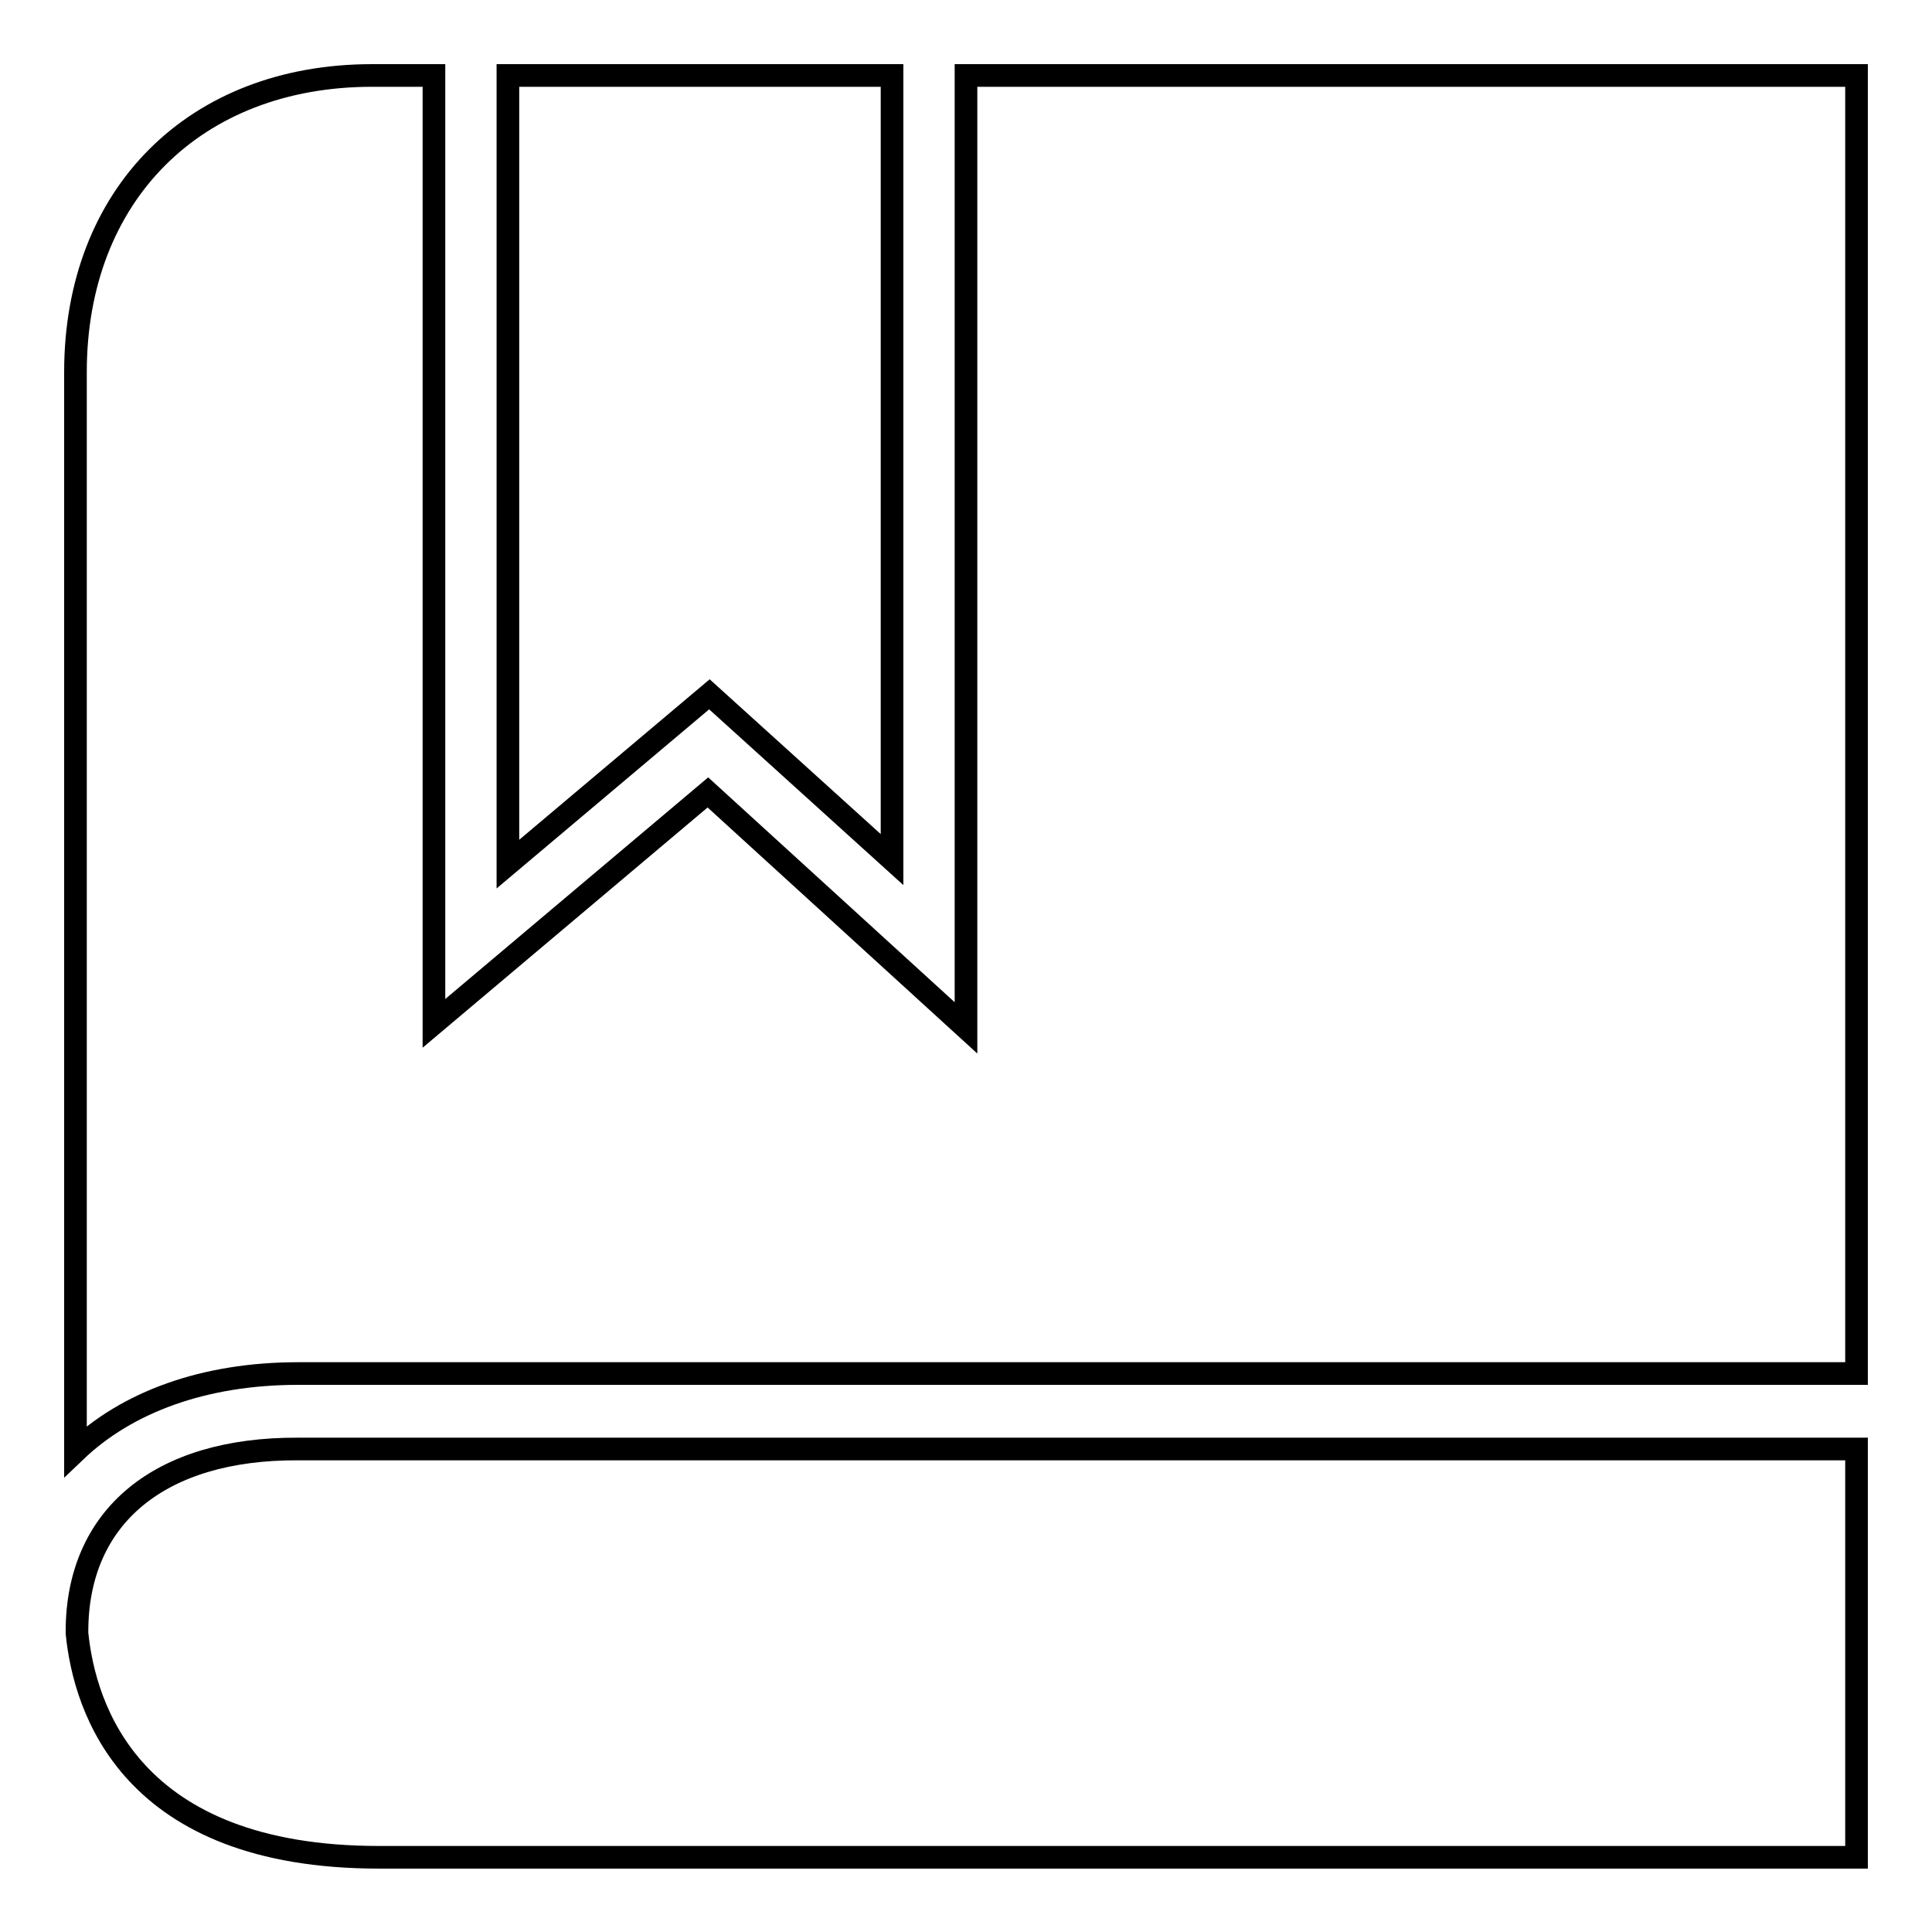 <?xml version="1.0" encoding="utf-8"?>
<!-- Svg Vector Icons : http://www.onlinewebfonts.com/icon -->
<!DOCTYPE svg PUBLIC "-//W3C//DTD SVG 1.1//EN" "http://www.w3.org/Graphics/SVG/1.1/DTD/svg11.dtd">
<svg version="1.1" xmlns="http://www.w3.org/2000/svg" xmlns:xlink="http://www.w3.org/1999/xlink" x="0px" y="0px" viewBox="0 0 256 256" enable-background="new 0 0 256 256" xml:space="preserve">
<g><g><path stroke-width="3" fill-opacity="0" stroke="#000000"  d="M118.2,113.9V10H67.3v104.5l26.7-22.5L118.2,113.9z M128,10v11.5v114.7L93.8,105l-36.3,30.6V11V10h-8.2C25.8,10,10,25.8,10,49.3v125.2v17.8c6.8-6.5,17-10.3,29.5-10.3h78.7H246V10H128z M10.2,216.2c0,0,0,0.1,0,0.2h0c1,10,7.1,29.7,40,29.7H246v-54.1H39.5C21.1,191.9,10.2,201,10.2,216.2z"/></g></g>
</svg>